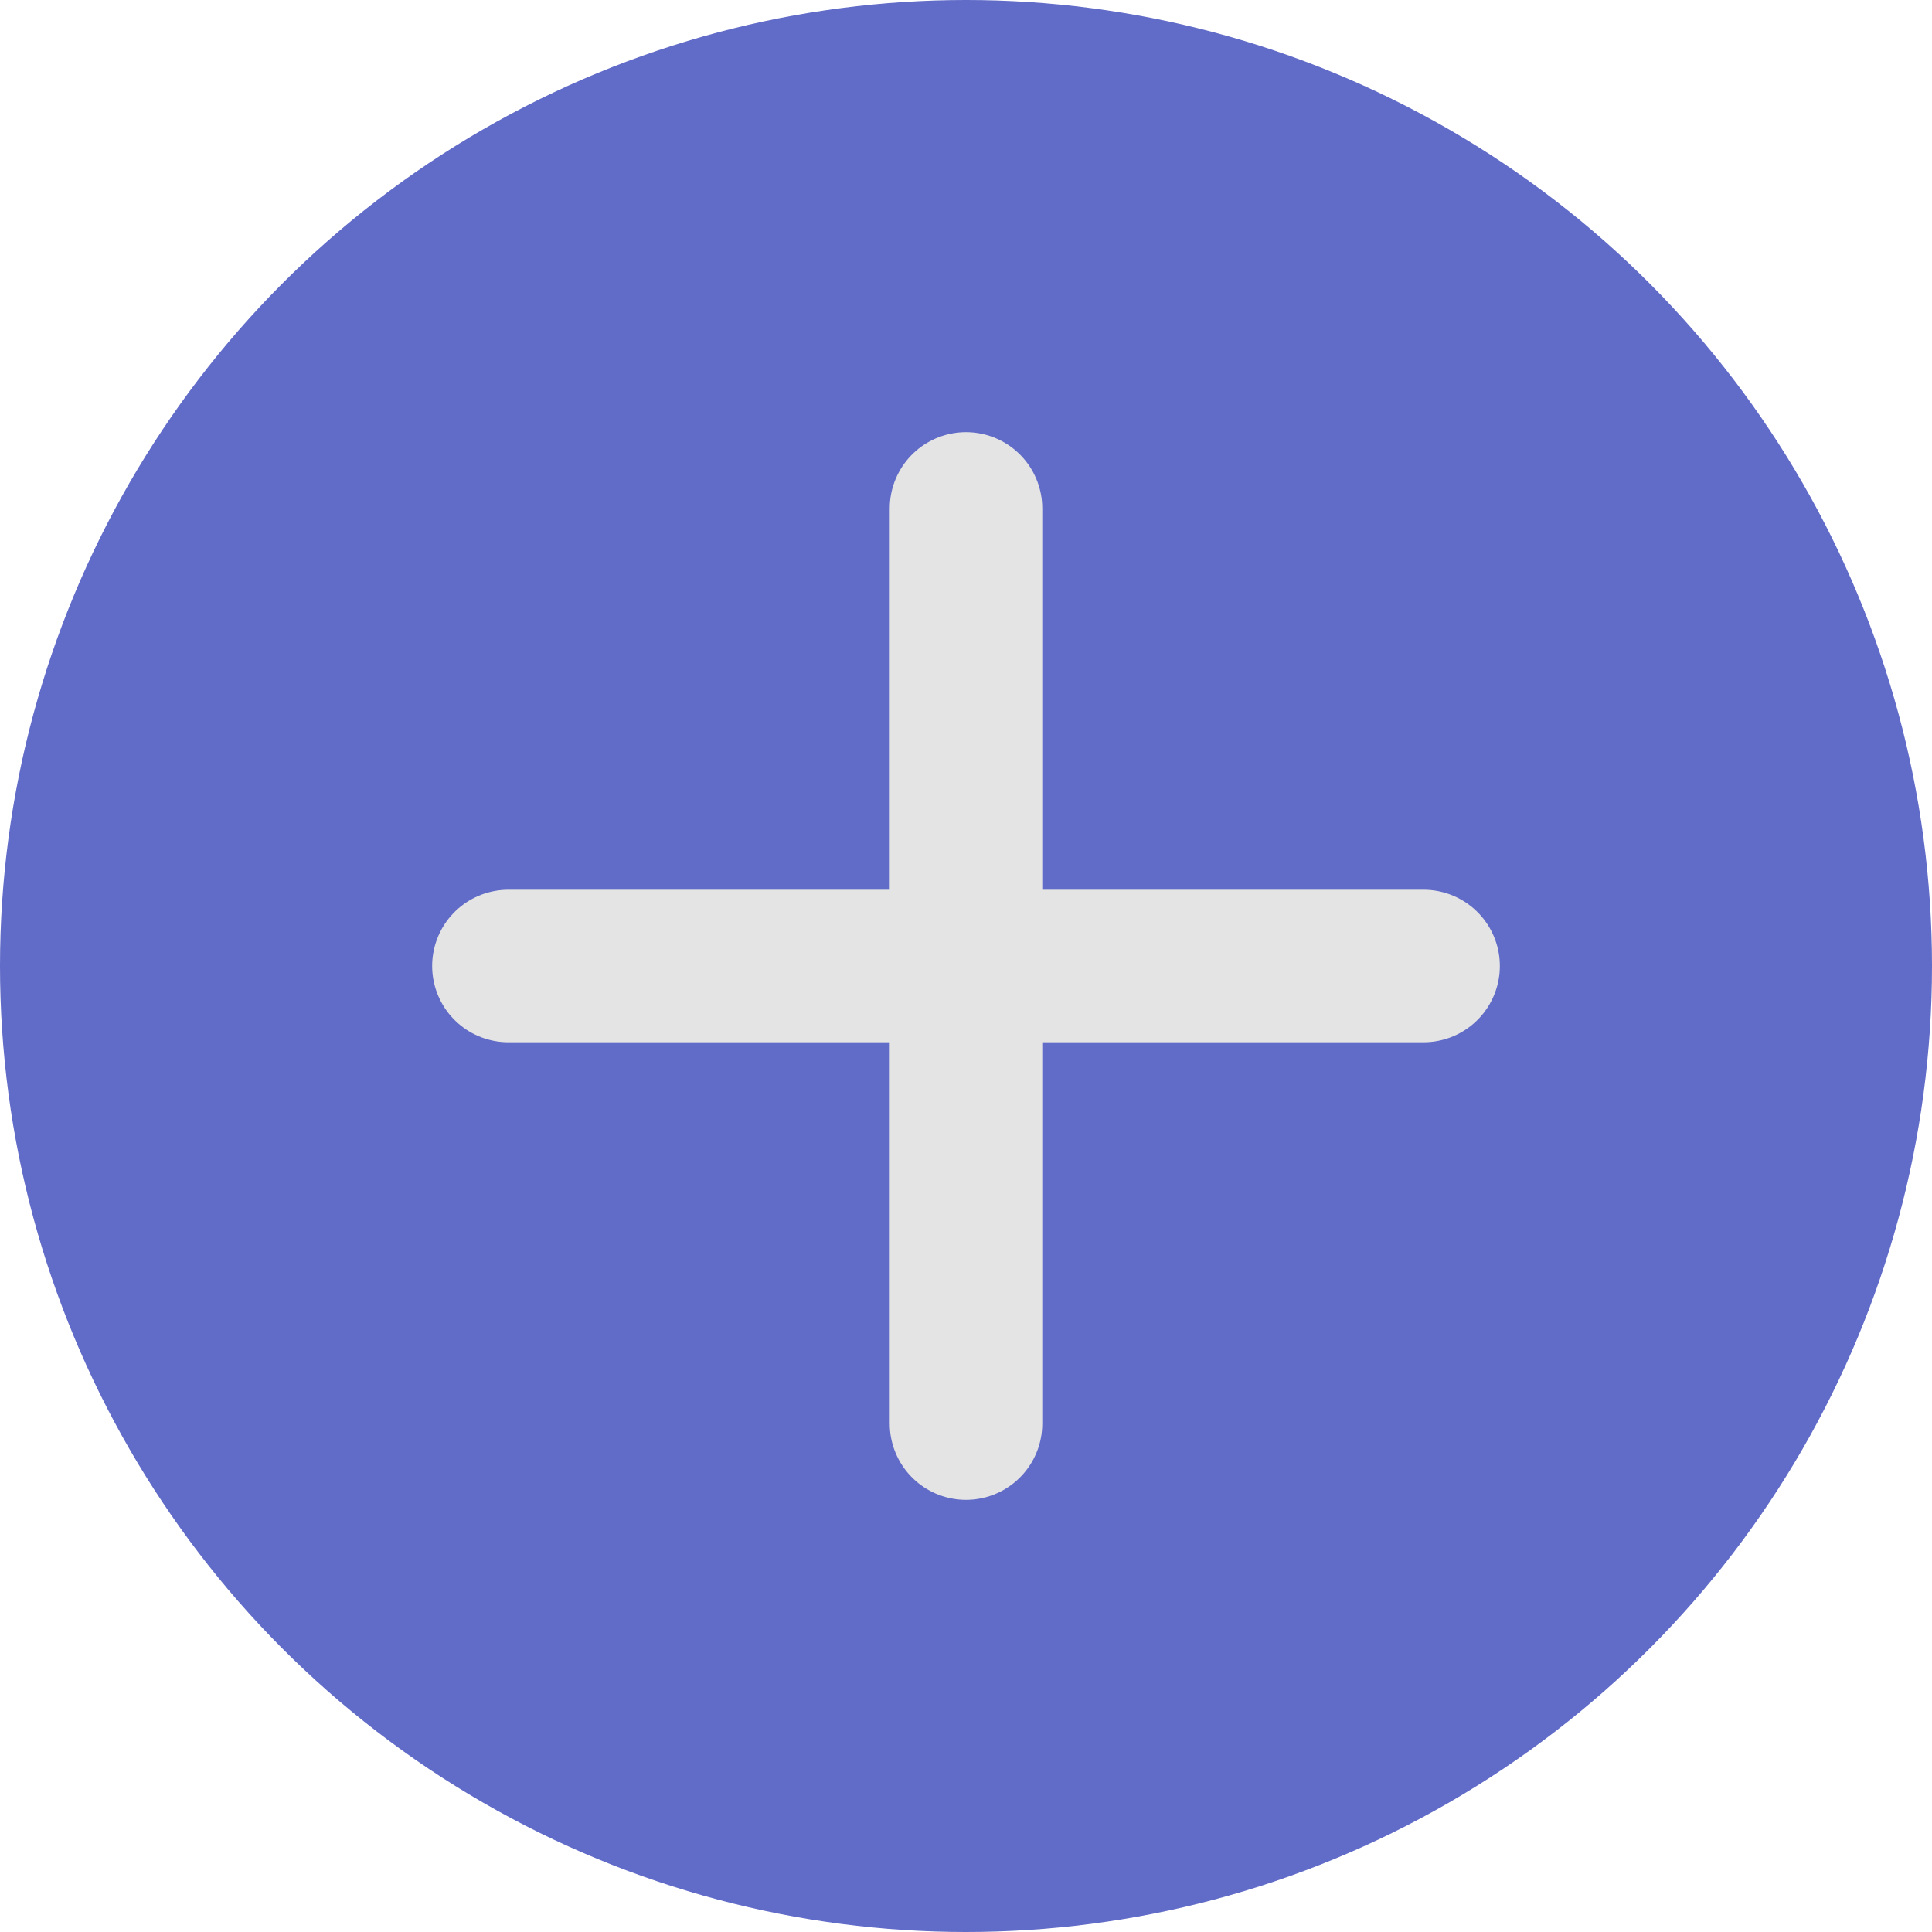 <svg width="38" height="38" viewBox="0 0 38 38" fill="none" xmlns="http://www.w3.org/2000/svg">
<circle cx="19" cy="19" r="19" fill="#616BC8"/>
<path d="M10 19L28 19" stroke="#E4E4E4" stroke-width="3" stroke-linecap="round"/>
<path d="M19 10L19 28" stroke="#E4E4E4" stroke-width="3" stroke-linecap="round"/>
</svg>
